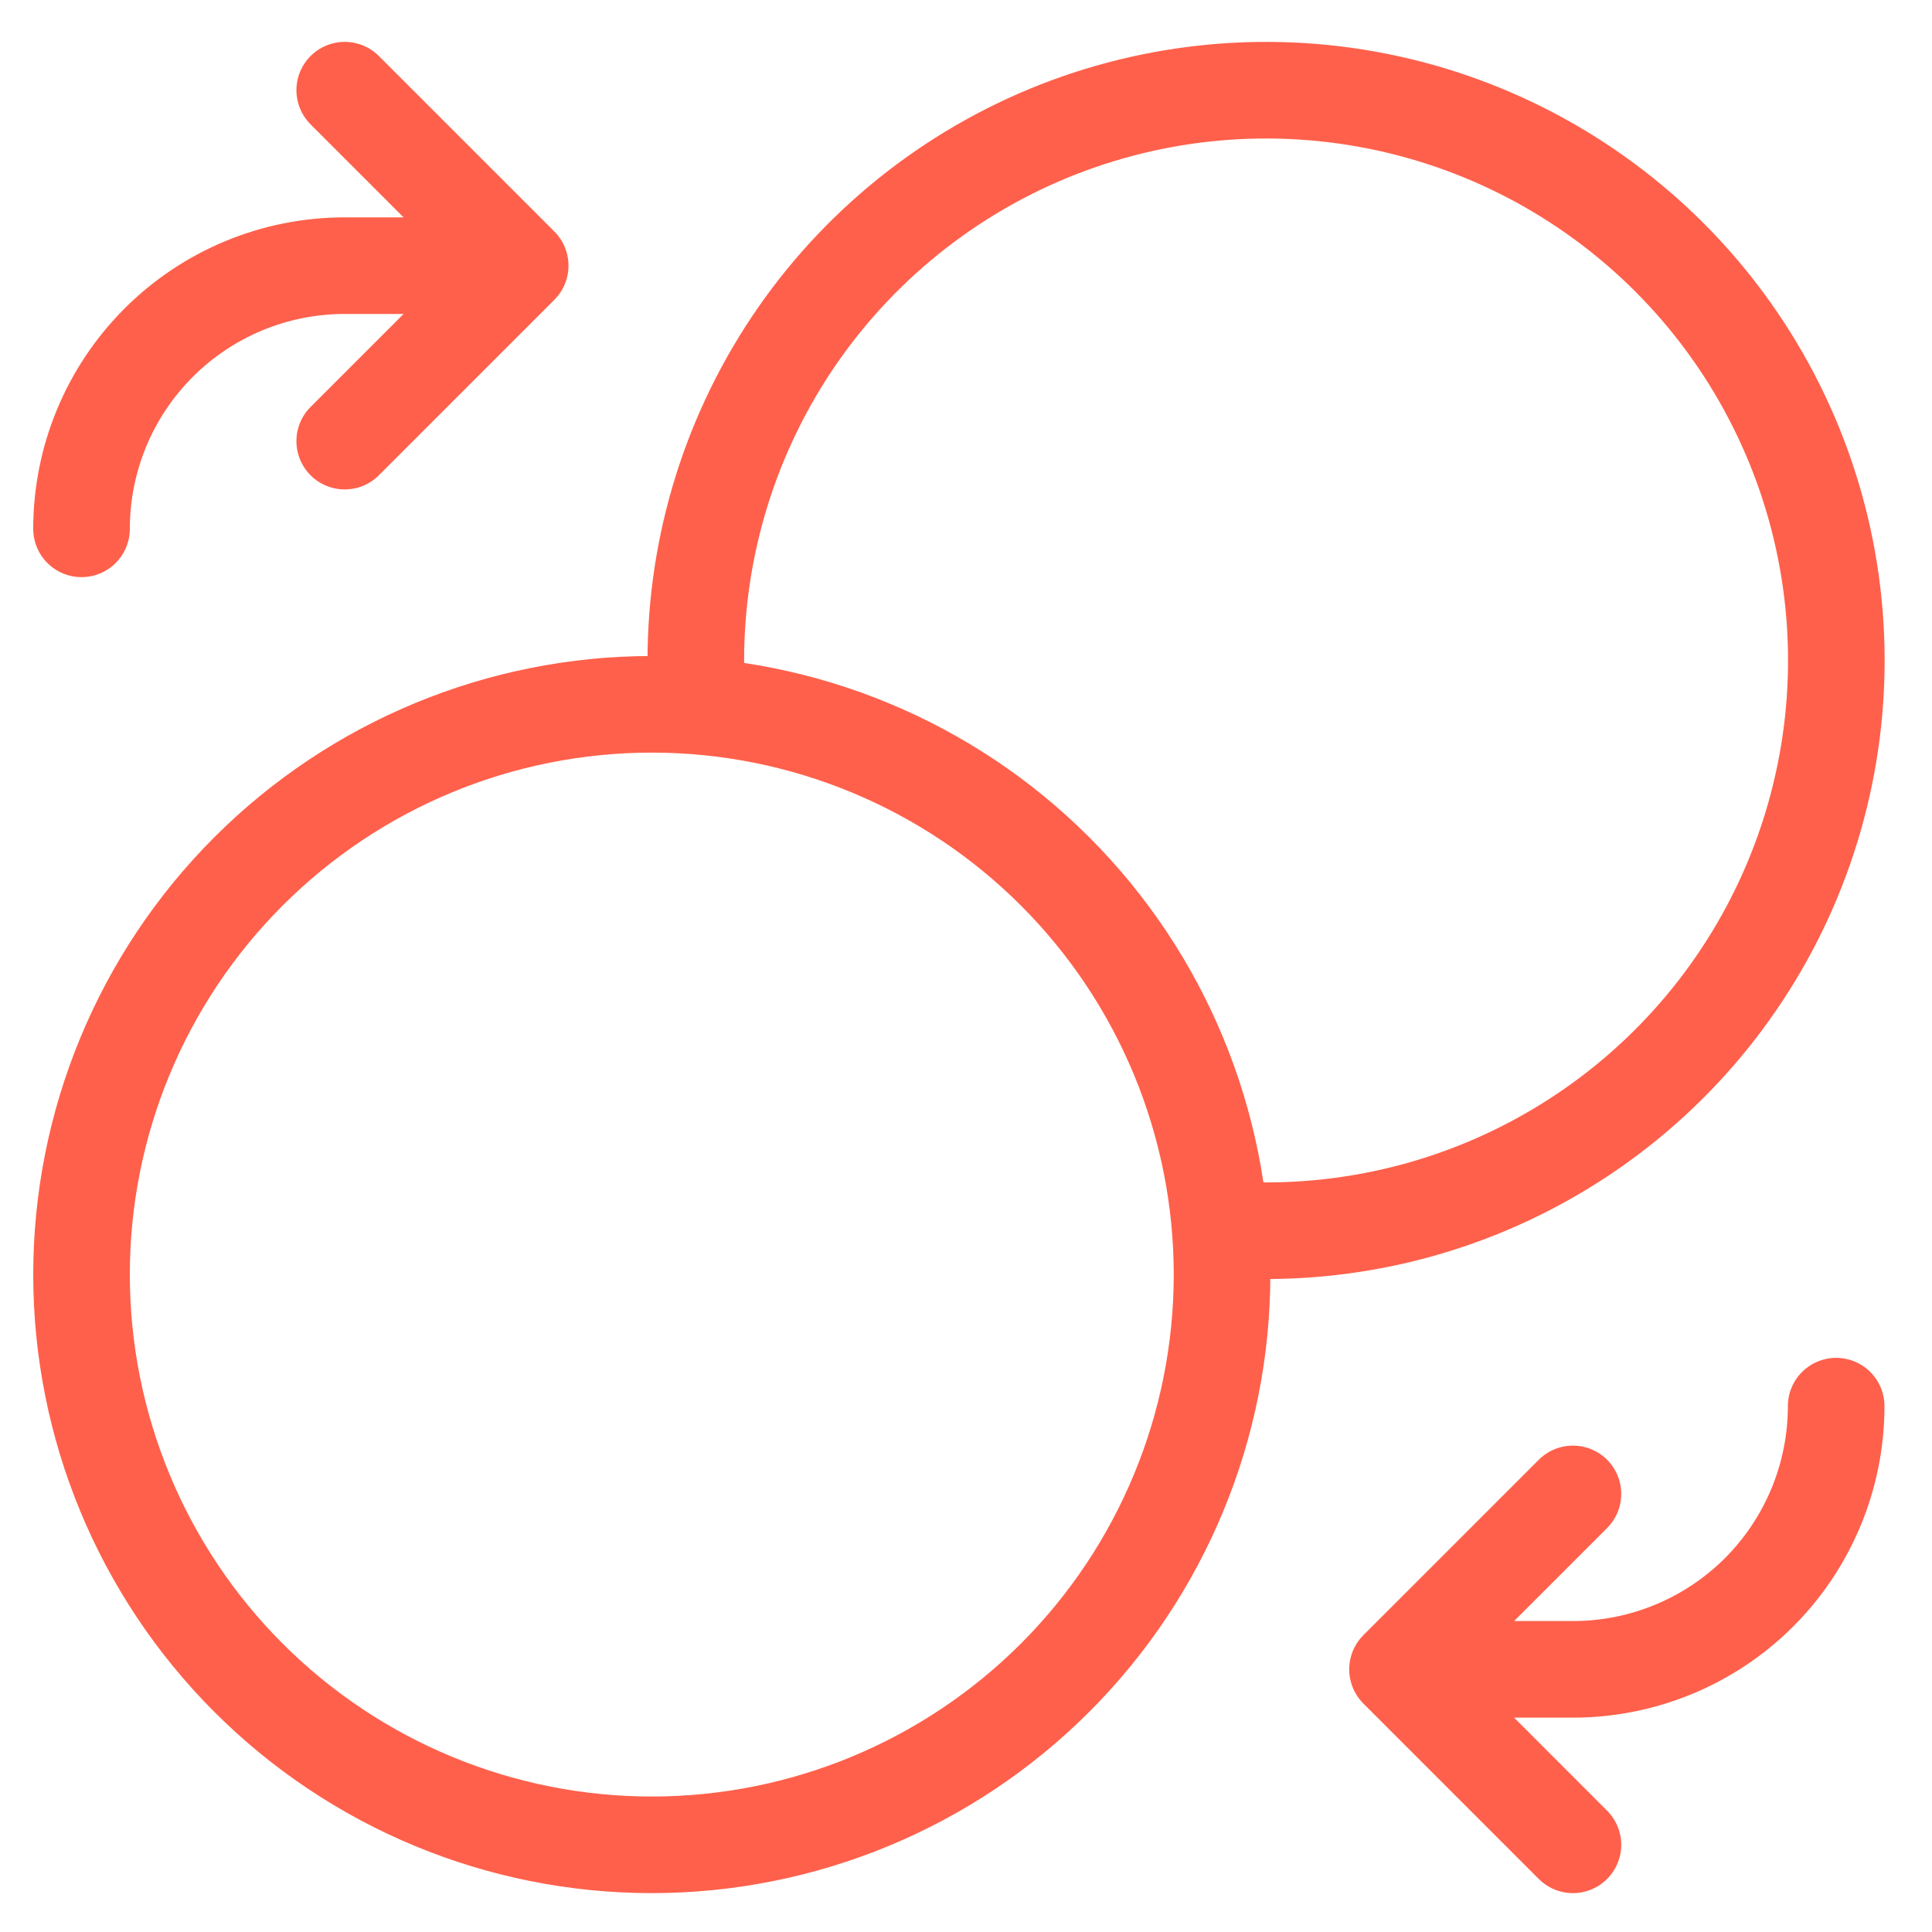 <?xml version="1.0" encoding="UTF-8"?> <svg xmlns="http://www.w3.org/2000/svg" width="40" height="40" viewBox="0 0 40 40" fill="none"> <path d="M14.441 14.582C14.256 12.177 14.812 9.772 16.034 7.692C17.256 5.612 19.087 3.957 21.278 2.948C23.47 1.94 25.918 1.627 28.293 2.052C30.668 2.477 32.855 3.62 34.562 5.326C36.267 7.032 37.41 9.219 37.835 11.594C38.26 13.969 37.947 16.417 36.939 18.609C35.931 20.801 34.275 22.631 32.195 23.853C30.115 25.076 27.711 25.631 25.305 25.446" stroke="#FF604B" stroke-width="2" stroke-linecap="round" stroke-linejoin="round"></path> <path d="M38.016 29.113C38.016 30.558 37.441 31.945 36.42 32.967C35.398 33.988 34.012 34.562 32.566 34.562H28.934M28.934 34.562L32.566 30.93M28.934 34.562L32.566 38.195M1.688 10.949C1.688 9.504 2.262 8.118 3.284 7.096C4.305 6.074 5.691 5.5 7.137 5.5H10.77M10.77 5.5L7.137 9.133M10.77 5.5L7.137 1.867M13.494 38.195C10.363 38.195 7.36 36.951 5.146 34.737C2.931 32.523 1.688 29.52 1.688 26.389C1.688 23.257 2.931 20.254 5.146 18.04C7.36 15.826 10.363 14.582 13.494 14.582C16.625 14.582 19.628 15.826 21.843 18.04C24.057 20.254 25.301 23.257 25.301 26.389C25.301 29.52 24.057 32.523 21.843 34.737C19.628 36.951 16.625 38.195 13.494 38.195Z" stroke="#FF604B" stroke-width="2" stroke-linecap="round" stroke-linejoin="round"></path> </svg> 